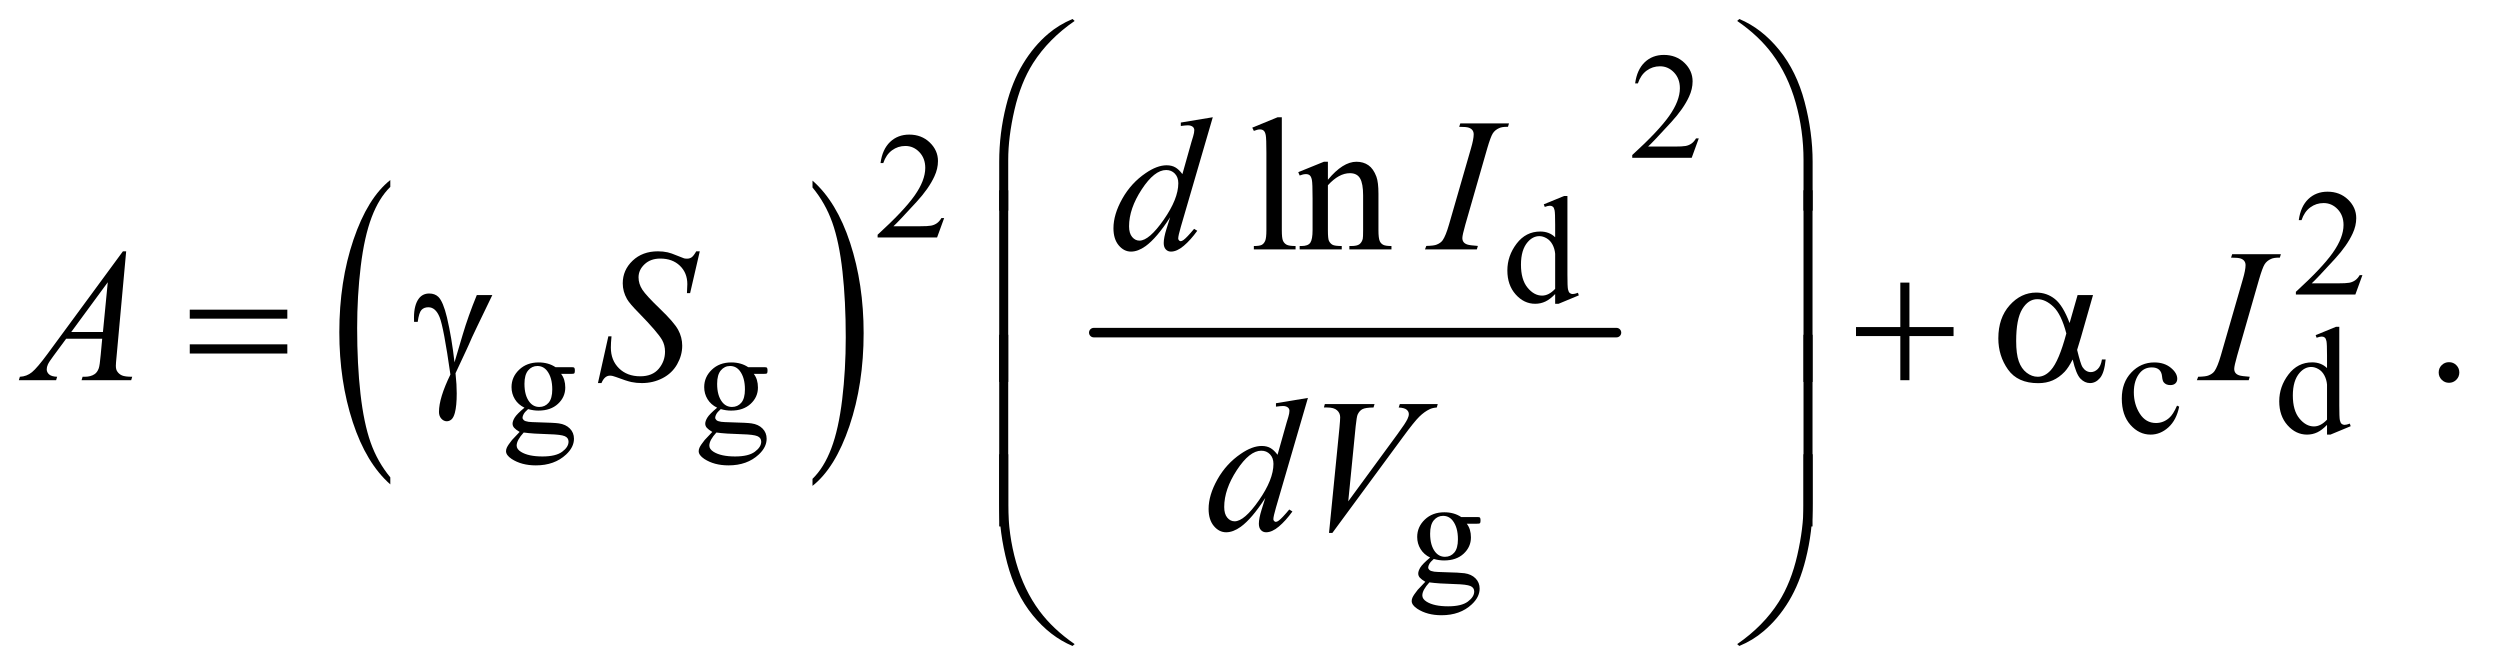 <?xml version="1.0" encoding="UTF-8"?>
<!DOCTYPE svg PUBLIC '-//W3C//DTD SVG 1.0//EN'
          'http://www.w3.org/TR/2001/REC-SVG-20010904/DTD/svg10.dtd'>
<svg stroke-dasharray="none" shape-rendering="auto" xmlns="http://www.w3.org/2000/svg" font-family="'Dialog'" text-rendering="auto" width="206" fill-opacity="1" color-interpolation="auto" color-rendering="auto" preserveAspectRatio="xMidYMid meet" font-size="12px" viewBox="0 0 206 55" fill="black" xmlns:xlink="http://www.w3.org/1999/xlink" stroke="black" image-rendering="auto" stroke-miterlimit="10" stroke-linecap="square" stroke-linejoin="miter" font-style="normal" stroke-width="1" height="55" stroke-dashoffset="0" font-weight="normal" stroke-opacity="1"
><!--Generated by the Batik Graphics2D SVG Generator--><defs id="genericDefs"
  /><g
  ><defs id="defs1"
    ><clipPath clipPathUnits="userSpaceOnUse" id="clipPath1"
      ><path d="M1.14 1.015 L131.594 1.015 L131.594 35.911 L1.14 35.911 L1.14 1.015 Z"
      /></clipPath
      ><clipPath clipPathUnits="userSpaceOnUse" id="clipPath2"
      ><path d="M36.426 32.542 L36.426 1150.989 L4204.293 1150.989 L4204.293 32.542 Z"
      /></clipPath
    ></defs
    ><g transform="scale(1.576,1.576) translate(-1.14,-1.015) matrix(0.031,0,0,0.031,0,0)"
    ><path d="M695.062 837.875 L695.062 849.719 Q654.406 813.922 631.742 744.664 Q609.078 675.406 609.078 593.062 Q609.078 507.406 632.914 437.047 Q656.75 366.688 695.062 336.391 L695.062 347.953 Q675.906 366.688 663.602 399.18 Q651.297 431.672 645.219 481.656 Q639.141 531.641 639.141 585.891 Q639.141 647.312 644.75 696.883 Q650.359 746.453 661.883 779.086 Q673.406 811.719 695.062 837.875 Z" stroke="none" clip-path="url(#clipPath2)"
    /></g
    ><g transform="matrix(0.049,0,0,0.049,-1.797,-1.6)"
    ><path d="M1403.016 347.953 L1403.016 336.391 Q1443.656 371.922 1466.32 441.18 Q1488.984 510.438 1488.984 592.781 Q1488.984 678.422 1465.156 748.93 Q1441.328 819.438 1403.016 849.719 L1403.016 837.875 Q1422.328 819.156 1434.633 786.656 Q1446.938 754.156 1452.93 704.312 Q1458.922 654.469 1458.922 599.938 Q1458.922 538.812 1453.398 489.102 Q1447.875 439.391 1436.266 406.758 Q1424.656 374.125 1403.016 347.953 Z" stroke="none" clip-path="url(#clipPath2)"
    /></g
    ><g stroke-width="16" transform="matrix(0.049,0,0,0.049,-1.797,-1.6)" stroke-linejoin="round" stroke-linecap="round"
    ><line y2="592" fill="none" x1="1876" clip-path="url(#clipPath2)" x2="2755" y1="592"
    /></g
    ><g transform="matrix(0.049,0,0,0.049,-1.797,-1.6)"
    ><path d="M2893.375 265.375 L2881.5 298 L2781.5 298 L2781.5 293.375 Q2825.625 253.125 2843.625 227.625 Q2861.625 202.125 2861.625 181 Q2861.625 164.875 2851.75 154.5 Q2841.875 144.125 2828.125 144.125 Q2815.625 144.125 2805.688 151.438 Q2795.75 158.75 2791 172.875 L2786.375 172.875 Q2789.5 149.75 2802.438 137.375 Q2815.375 125 2834.75 125 Q2855.375 125 2869.188 138.25 Q2883 151.5 2883 169.5 Q2883 182.375 2877 195.25 Q2867.75 215.5 2847 238.125 Q2815.875 272.125 2808.125 279.125 L2852.375 279.125 Q2865.875 279.125 2871.312 278.125 Q2876.75 277.125 2881.125 274.062 Q2885.5 271 2888.75 265.375 L2893.375 265.375 Z" stroke="none" clip-path="url(#clipPath2)"
    /></g
    ><g transform="matrix(0.049,0,0,0.049,-1.797,-1.6)"
    ><path d="M1624.375 399.375 L1612.5 432 L1512.5 432 L1512.5 427.375 Q1556.625 387.125 1574.625 361.625 Q1592.625 336.125 1592.625 315 Q1592.625 298.875 1582.75 288.5 Q1572.875 278.125 1559.125 278.125 Q1546.625 278.125 1536.688 285.438 Q1526.75 292.75 1522 306.875 L1517.375 306.875 Q1520.5 283.75 1533.438 271.375 Q1546.375 259 1565.75 259 Q1586.375 259 1600.188 272.25 Q1614 285.5 1614 303.5 Q1614 316.375 1608 329.25 Q1598.75 349.5 1578 372.125 Q1546.875 406.125 1539.125 413.125 L1583.375 413.125 Q1596.875 413.125 1602.312 412.125 Q1607.75 411.125 1612.125 408.062 Q1616.5 405 1619.75 399.375 L1624.375 399.375 Z" stroke="none" clip-path="url(#clipPath2)"
    /></g
    ><g transform="matrix(0.049,0,0,0.049,-1.797,-1.6)"
    ><path d="M4009.375 495.375 L3997.5 528 L3897.5 528 L3897.5 523.375 Q3941.625 483.125 3959.625 457.625 Q3977.625 432.125 3977.625 411 Q3977.625 394.875 3967.75 384.5 Q3957.875 374.125 3944.125 374.125 Q3931.625 374.125 3921.688 381.438 Q3911.75 388.75 3907 402.875 L3902.375 402.875 Q3905.5 379.75 3918.438 367.375 Q3931.375 355 3950.75 355 Q3971.375 355 3985.188 368.25 Q3999 381.5 3999 399.5 Q3999 412.375 3993 425.25 Q3983.75 445.5 3963 468.125 Q3931.875 502.125 3924.125 509.125 L3968.375 509.125 Q3981.875 509.125 3987.312 508.125 Q3992.75 507.125 3997.125 504.062 Q4001.5 501 4004.75 495.375 L4009.375 495.375 Z" stroke="none" clip-path="url(#clipPath2)"
    /></g
    ><g transform="matrix(0.049,0,0,0.049,-1.797,-1.6)"
    ><path d="M2651.875 527.125 Q2643.5 535.875 2635.5 539.688 Q2627.5 543.5 2618.25 543.5 Q2599.5 543.5 2585.5 527.812 Q2571.5 512.125 2571.5 487.5 Q2571.5 462.875 2587 442.438 Q2602.5 422 2626.875 422 Q2642 422 2651.875 431.625 L2651.875 410.5 Q2651.875 390.875 2650.938 386.375 Q2650 381.875 2648 380.25 Q2646 378.625 2643 378.625 Q2639.75 378.625 2634.375 380.625 L2632.75 376.25 L2666.875 362.25 L2672.5 362.25 L2672.5 494.625 Q2672.5 514.75 2673.438 519.188 Q2674.375 523.625 2676.438 525.375 Q2678.5 527.125 2681.25 527.125 Q2684.625 527.125 2690.25 525 L2691.625 529.375 L2657.625 543.5 L2651.875 543.5 L2651.875 527.125 ZM2651.875 518.375 L2651.875 459.375 Q2651.125 450.875 2647.375 443.875 Q2643.625 436.875 2637.438 433.312 Q2631.25 429.75 2625.375 429.75 Q2614.375 429.75 2605.75 439.625 Q2594.375 452.625 2594.375 477.625 Q2594.375 502.875 2605.375 516.312 Q2616.375 529.75 2629.875 529.75 Q2641.25 529.75 2651.875 518.375 Z" stroke="none" clip-path="url(#clipPath2)"
    /></g
    ><g transform="matrix(0.049,0,0,0.049,-1.797,-1.6)"
    ><path d="M918.625 718.25 Q908.125 713.125 902.5 703.938 Q896.875 694.75 896.875 683.625 Q896.875 666.625 909.688 654.375 Q922.5 642.125 942.5 642.125 Q958.875 642.125 970.875 650.125 L995.125 650.125 Q1000.5 650.125 1001.375 650.438 Q1002.25 650.75 1002.625 651.5 Q1003.375 652.625 1003.375 655.5 Q1003.375 658.75 1002.75 660 Q1002.375 660.625 1001.438 661 Q1000.5 661.375 995.125 661.375 L980.25 661.375 Q987.25 670.375 987.25 684.375 Q987.25 700.375 975 711.75 Q962.75 723.125 942.125 723.125 Q933.625 723.125 924.75 720.625 Q919.25 725.375 917.312 728.938 Q915.375 732.5 915.375 735 Q915.375 737.125 917.438 739.125 Q919.5 741.125 925.5 742 Q929 742.5 943 742.875 Q968.75 743.5 976.375 744.625 Q988 746.25 994.938 753.25 Q1001.875 760.25 1001.875 770.5 Q1001.875 784.625 988.625 797 Q969.125 815.25 937.75 815.25 Q913.625 815.25 897 804.375 Q887.625 798.125 887.625 791.375 Q887.625 788.375 889 785.375 Q891.125 780.75 897.75 772.5 Q898.625 771.375 910.5 759 Q904 755.125 901.312 752.062 Q898.625 749 898.625 745.125 Q898.625 740.75 902.188 734.875 Q905.75 729 918.625 718.25 ZM940.375 648.125 Q931.125 648.125 924.875 655.5 Q918.625 662.875 918.625 678.125 Q918.625 697.875 927.125 708.75 Q933.625 717 943.625 717 Q953.125 717 959.25 709.875 Q965.375 702.75 965.375 687.5 Q965.375 667.625 956.75 656.375 Q950.375 648.125 940.375 648.125 ZM917.375 760 Q911.5 766.375 908.5 771.875 Q905.5 777.375 905.5 782 Q905.5 788 912.75 792.5 Q925.25 800.25 948.875 800.25 Q971.375 800.25 982.062 792.312 Q992.75 784.375 992.75 775.375 Q992.75 768.875 986.375 766.125 Q979.875 763.375 960.625 762.875 Q932.5 762.125 917.375 760 ZM1242.625 718.25 Q1232.125 713.125 1226.5 703.938 Q1220.875 694.75 1220.875 683.625 Q1220.875 666.625 1233.688 654.375 Q1246.5 642.125 1266.5 642.125 Q1282.875 642.125 1294.875 650.125 L1319.125 650.125 Q1324.5 650.125 1325.375 650.438 Q1326.25 650.75 1326.625 651.5 Q1327.375 652.625 1327.375 655.5 Q1327.375 658.75 1326.75 660 Q1326.375 660.625 1325.438 661 Q1324.5 661.375 1319.125 661.375 L1304.25 661.375 Q1311.25 670.375 1311.25 684.375 Q1311.25 700.375 1299 711.75 Q1286.75 723.125 1266.125 723.125 Q1257.625 723.125 1248.75 720.625 Q1243.25 725.375 1241.312 728.938 Q1239.375 732.5 1239.375 735 Q1239.375 737.125 1241.438 739.125 Q1243.5 741.125 1249.5 742 Q1253 742.5 1267 742.875 Q1292.75 743.5 1300.375 744.625 Q1312 746.25 1318.938 753.25 Q1325.875 760.25 1325.875 770.5 Q1325.875 784.625 1312.625 797 Q1293.125 815.25 1261.75 815.25 Q1237.625 815.25 1221 804.375 Q1211.625 798.125 1211.625 791.375 Q1211.625 788.375 1213 785.375 Q1215.125 780.75 1221.75 772.5 Q1222.625 771.375 1234.5 759 Q1228 755.125 1225.312 752.062 Q1222.625 749 1222.625 745.125 Q1222.625 740.75 1226.188 734.875 Q1229.75 729 1242.625 718.25 ZM1264.375 648.125 Q1255.125 648.125 1248.875 655.5 Q1242.625 662.875 1242.625 678.125 Q1242.625 697.875 1251.125 708.75 Q1257.625 717 1267.625 717 Q1277.125 717 1283.25 709.875 Q1289.375 702.75 1289.375 687.5 Q1289.375 667.625 1280.75 656.375 Q1274.375 648.125 1264.375 648.125 ZM1241.375 760 Q1235.5 766.375 1232.5 771.875 Q1229.5 777.375 1229.5 782 Q1229.5 788 1236.75 792.5 Q1249.25 800.25 1272.875 800.25 Q1295.375 800.25 1306.062 792.312 Q1316.75 784.375 1316.75 775.375 Q1316.75 768.875 1310.375 766.125 Q1303.875 763.375 1284.625 762.875 Q1256.5 762.125 1241.375 760 ZM3701.25 716.5 Q3696.625 739.125 3683.125 751.312 Q3669.625 763.5 3653.25 763.5 Q3633.75 763.5 3619.25 747.125 Q3604.75 730.75 3604.75 702.875 Q3604.75 675.875 3620.812 659 Q3636.875 642.125 3659.375 642.125 Q3676.25 642.125 3687.125 651.062 Q3698 660 3698 669.625 Q3698 674.375 3694.938 677.312 Q3691.875 680.25 3686.375 680.25 Q3679 680.25 3675.25 675.5 Q3673.125 672.875 3672.438 665.5 Q3671.75 658.125 3667.375 654.25 Q3663 650.5 3655.25 650.5 Q3642.75 650.5 3635.125 659.75 Q3625 672 3625 692.125 Q3625 712.625 3635.062 728.312 Q3645.125 744 3662.25 744 Q3674.5 744 3684.25 735.625 Q3691.125 729.875 3697.625 714.75 L3701.25 716.5 ZM3949.875 747.125 Q3941.5 755.875 3933.5 759.688 Q3925.5 763.5 3916.25 763.5 Q3897.5 763.5 3883.5 747.812 Q3869.5 732.125 3869.5 707.5 Q3869.5 682.875 3885 662.438 Q3900.5 642 3924.875 642 Q3940 642 3949.875 651.625 L3949.875 630.5 Q3949.875 610.875 3948.938 606.375 Q3948 601.875 3946 600.25 Q3944 598.625 3941 598.625 Q3937.75 598.625 3932.375 600.625 L3930.75 596.25 L3964.875 582.25 L3970.5 582.25 L3970.5 714.625 Q3970.5 734.75 3971.438 739.188 Q3972.375 743.625 3974.438 745.375 Q3976.5 747.125 3979.25 747.125 Q3982.625 747.125 3988.25 745 L3989.625 749.375 L3955.625 763.5 L3949.875 763.5 L3949.875 747.125 ZM3949.875 738.375 L3949.875 679.375 Q3949.125 670.875 3945.375 663.875 Q3941.625 656.875 3935.438 653.312 Q3929.25 649.75 3923.375 649.75 Q3912.375 649.75 3903.75 659.625 Q3892.375 672.625 3892.375 697.625 Q3892.375 722.875 3903.375 736.312 Q3914.375 749.75 3927.875 749.75 Q3939.25 749.75 3949.875 738.375 Z" stroke="none" clip-path="url(#clipPath2)"
    /></g
    ><g transform="matrix(0.049,0,0,0.049,-1.797,-1.6)"
    ><path d="M2441.625 970.25 Q2431.125 965.125 2425.5 955.938 Q2419.875 946.75 2419.875 935.625 Q2419.875 918.625 2432.688 906.375 Q2445.5 894.125 2465.5 894.125 Q2481.875 894.125 2493.875 902.125 L2518.125 902.125 Q2523.5 902.125 2524.375 902.438 Q2525.25 902.75 2525.625 903.5 Q2526.375 904.625 2526.375 907.5 Q2526.375 910.75 2525.75 912 Q2525.375 912.625 2524.438 913 Q2523.5 913.375 2518.125 913.375 L2503.25 913.375 Q2510.25 922.375 2510.25 936.375 Q2510.25 952.375 2498 963.75 Q2485.75 975.125 2465.125 975.125 Q2456.625 975.125 2447.75 972.625 Q2442.25 977.375 2440.312 980.938 Q2438.375 984.5 2438.375 987 Q2438.375 989.125 2440.438 991.125 Q2442.5 993.125 2448.5 994 Q2452 994.5 2466 994.875 Q2491.75 995.5 2499.375 996.625 Q2511 998.25 2517.938 1005.25 Q2524.875 1012.25 2524.875 1022.5 Q2524.875 1036.625 2511.625 1049 Q2492.125 1067.25 2460.75 1067.25 Q2436.625 1067.25 2420 1056.375 Q2410.625 1050.125 2410.625 1043.375 Q2410.625 1040.375 2412 1037.375 Q2414.125 1032.75 2420.75 1024.5 Q2421.625 1023.375 2433.5 1011 Q2427 1007.125 2424.312 1004.062 Q2421.625 1001 2421.625 997.125 Q2421.625 992.75 2425.188 986.875 Q2428.75 981 2441.625 970.25 ZM2463.375 900.125 Q2454.125 900.125 2447.875 907.5 Q2441.625 914.875 2441.625 930.125 Q2441.625 949.875 2450.125 960.75 Q2456.625 969 2466.625 969 Q2476.125 969 2482.25 961.875 Q2488.375 954.75 2488.375 939.5 Q2488.375 919.625 2479.75 908.375 Q2473.375 900.125 2463.375 900.125 ZM2440.375 1012 Q2434.5 1018.375 2431.5 1023.875 Q2428.5 1029.375 2428.5 1034 Q2428.5 1040 2435.75 1044.5 Q2448.25 1052.25 2471.875 1052.25 Q2494.375 1052.25 2505.062 1044.312 Q2515.75 1036.375 2515.75 1027.375 Q2515.75 1020.875 2509.375 1018.125 Q2502.875 1015.375 2483.625 1014.875 Q2455.5 1014.125 2440.375 1012 Z" stroke="none" clip-path="url(#clipPath2)"
    /></g
    ><g transform="matrix(0.049,0,0,0.049,-1.797,-1.6)"
    ><path d="M2192.219 229.812 L2192.219 419.656 Q2192.219 433.094 2194.172 437.469 Q2196.125 441.844 2200.188 444.109 Q2204.25 446.375 2215.344 446.375 L2215.344 452 L2145.188 452 L2145.188 446.375 Q2155.031 446.375 2158.625 444.344 Q2162.219 442.312 2164.25 437.625 Q2166.281 432.938 2166.281 419.656 L2166.281 289.656 Q2166.281 265.438 2165.188 259.891 Q2164.094 254.344 2161.672 252.312 Q2159.25 250.281 2155.5 250.281 Q2151.438 250.281 2145.188 252.781 L2142.531 247.312 L2185.188 229.812 L2192.219 229.812 ZM2269.719 334.969 Q2294.875 304.656 2317.688 304.656 Q2329.406 304.656 2337.844 310.516 Q2346.281 316.375 2351.281 329.812 Q2354.719 339.188 2354.719 358.562 L2354.719 419.656 Q2354.719 433.25 2356.906 438.094 Q2358.625 442 2362.453 444.188 Q2366.281 446.375 2376.594 446.375 L2376.594 452 L2305.812 452 L2305.812 446.375 L2308.781 446.375 Q2318.781 446.375 2322.766 443.328 Q2326.75 440.281 2328.312 434.344 Q2328.938 432 2328.938 419.656 L2328.938 361.062 Q2328.938 341.531 2323.859 332.703 Q2318.781 323.875 2306.75 323.875 Q2288.156 323.875 2269.719 344.188 L2269.719 419.656 Q2269.719 434.188 2271.438 437.625 Q2273.625 442.156 2277.453 444.266 Q2281.281 446.375 2293 446.375 L2293 452 L2222.219 452 L2222.219 446.375 L2225.344 446.375 Q2236.281 446.375 2240.109 440.828 Q2243.938 435.281 2243.938 419.656 L2243.938 366.531 Q2243.938 340.75 2242.766 335.125 Q2241.594 329.5 2239.172 327.469 Q2236.75 325.438 2232.688 325.438 Q2228.312 325.438 2222.219 327.781 L2219.875 322.156 L2263 304.656 L2269.719 304.656 L2269.719 334.969 Z" stroke="none" clip-path="url(#clipPath2)"
    /></g
    ><g transform="matrix(0.049,0,0,0.049,-1.797,-1.6)"
    ><path d="M4155 641.688 Q4162.344 641.688 4167.344 646.766 Q4172.344 651.844 4172.344 659.031 Q4172.344 666.219 4167.266 671.297 Q4162.188 676.375 4155 676.375 Q4147.812 676.375 4142.734 671.297 Q4137.656 666.219 4137.656 659.031 Q4137.656 651.688 4142.734 646.688 Q4147.812 641.688 4155 641.688 Z" stroke="none" clip-path="url(#clipPath2)"
    /></g
    ><g transform="matrix(0.049,0,0,0.049,-1.797,-1.6)"
    ><path d="M2076.125 229.812 L2022.375 414.188 Q2018 429.188 2018 433.875 Q2018 435.438 2019.328 436.844 Q2020.656 438.25 2022.062 438.25 Q2024.094 438.25 2026.906 436.219 Q2032.219 432.469 2044.719 417.469 L2050.031 420.75 Q2038.781 436.375 2027.297 446.062 Q2015.812 455.75 2005.812 455.75 Q2000.5 455.75 1997.062 452 Q1993.625 448.25 1993.625 441.375 Q1993.625 432.469 1998.312 417.469 L2004.406 398.094 Q1981.75 433.094 1963.156 446.531 Q1950.344 455.75 1938.625 455.75 Q1926.75 455.75 1917.922 445.203 Q1909.094 434.656 1909.094 416.531 Q1909.094 393.25 1923.938 366.844 Q1938.781 340.438 1963.156 323.875 Q1982.375 310.594 1998.469 310.594 Q2006.906 310.594 2013 314.031 Q2019.094 317.469 2025.031 325.438 L2040.344 271.062 Q2042.062 265.281 2043.156 261.844 Q2045.031 255.594 2045.031 251.531 Q2045.031 248.25 2042.688 246.062 Q2039.406 243.406 2034.25 243.406 Q2030.656 243.406 2022.375 244.5 L2022.375 238.719 L2076.125 229.812 ZM2018.156 340.75 Q2018.156 330.75 2012.375 324.656 Q2006.594 318.562 1997.688 318.562 Q1978 318.562 1956.672 351.062 Q1935.344 383.562 1935.344 413.25 Q1935.344 424.969 1940.5 431.141 Q1945.656 437.312 1952.844 437.312 Q1969.094 437.312 1993.625 402.156 Q2018.156 367 2018.156 340.75 ZM2521.906 446.219 L2520.188 452 L2433 452 L2435.188 446.219 Q2448.312 445.906 2452.531 444.031 Q2459.406 441.375 2462.688 436.688 Q2467.844 429.344 2473.312 410.438 L2510.188 282.625 Q2514.875 266.688 2514.875 258.562 Q2514.875 254.5 2512.844 251.688 Q2510.812 248.875 2506.672 247.391 Q2502.531 245.906 2490.5 245.906 L2492.375 240.125 L2574.25 240.125 L2572.531 245.906 Q2562.531 245.75 2557.688 248.094 Q2550.656 251.219 2546.984 257 Q2543.312 262.781 2537.531 282.625 L2500.812 410.438 Q2495.812 428.094 2495.812 432.938 Q2495.812 436.844 2497.766 439.578 Q2499.719 442.312 2504.016 443.797 Q2508.312 445.281 2521.906 446.219 Z" stroke="none" clip-path="url(#clipPath2)"
    /></g
    ><g transform="matrix(0.049,0,0,0.049,-1.797,-1.6)"
    ><path d="M248.844 455.281 L232.75 631.531 Q231.5 643.875 231.5 647.781 Q231.5 654.031 233.844 657.312 Q236.812 661.844 241.891 664.031 Q246.969 666.219 259 666.219 L257.281 672 L173.844 672 L175.562 666.219 L179.156 666.219 Q189.312 666.219 195.719 661.844 Q200.25 658.875 202.75 652 Q204.469 647.156 206.031 629.188 L208.531 602.312 L147.906 602.312 L126.344 631.531 Q119 641.375 117.125 645.672 Q115.25 649.969 115.25 653.719 Q115.25 658.719 119.312 662.312 Q123.375 665.906 132.75 666.219 L131.031 672 L68.375 672 L70.094 666.219 Q81.656 665.75 90.484 658.484 Q99.312 651.219 116.812 627.469 L243.375 455.281 L248.844 455.281 ZM217.906 507.312 L156.5 590.906 L209.781 590.906 L217.906 507.312 ZM1042.188 676.844 L1059.688 598.25 L1065 598.25 Q1063.906 609.656 1063.906 617.156 Q1063.906 638.562 1077.578 652 Q1091.25 665.438 1113.281 665.438 Q1133.75 665.438 1144.375 652.859 Q1155 640.281 1155 623.875 Q1155 613.25 1150.156 604.5 Q1142.812 591.531 1110.938 558.875 Q1095.469 543.25 1091.094 535.594 Q1083.906 522.938 1083.906 509.031 Q1083.906 486.844 1100.469 471.062 Q1117.031 455.281 1142.969 455.281 Q1151.719 455.281 1159.531 457 Q1164.375 457.938 1177.188 463.25 Q1186.25 466.844 1187.188 467.156 Q1189.375 467.625 1192.031 467.625 Q1196.562 467.625 1199.844 465.281 Q1203.125 462.938 1207.5 455.281 L1213.438 455.281 L1197.188 525.594 L1191.875 525.594 Q1192.5 516.219 1192.5 510.438 Q1192.5 491.531 1180 479.5 Q1167.5 467.469 1147.031 467.469 Q1130.781 467.469 1120.625 477 Q1110.469 486.531 1110.469 499.031 Q1110.469 509.969 1116.953 519.891 Q1123.438 529.812 1146.797 552.234 Q1170.156 574.656 1177.031 587.234 Q1183.906 599.812 1183.906 614.031 Q1183.906 630.125 1175.391 645.203 Q1166.875 660.281 1150.938 668.562 Q1135 676.844 1116.094 676.844 Q1106.719 676.844 1098.594 675.125 Q1090.469 673.406 1072.656 666.688 Q1066.562 664.344 1062.5 664.344 Q1053.281 664.344 1048.125 676.844 L1042.188 676.844 ZM3819.906 666.219 L3818.188 672 L3731 672 L3733.188 666.219 Q3746.312 665.906 3750.531 664.031 Q3757.406 661.375 3760.688 656.688 Q3765.844 649.344 3771.312 630.438 L3808.188 502.625 Q3812.875 486.688 3812.875 478.562 Q3812.875 474.5 3810.844 471.688 Q3808.812 468.875 3804.672 467.391 Q3800.531 465.906 3788.5 465.906 L3790.375 460.125 L3872.25 460.125 L3870.531 465.906 Q3860.531 465.75 3855.688 468.094 Q3848.656 471.219 3844.984 477 Q3841.312 482.781 3835.531 502.625 L3798.812 630.438 Q3793.812 648.094 3793.812 652.938 Q3793.812 656.844 3795.766 659.578 Q3797.719 662.312 3802.016 663.797 Q3806.312 665.281 3819.906 666.219 Z" stroke="none" clip-path="url(#clipPath2)"
    /></g
    ><g transform="matrix(0.049,0,0,0.049,-1.797,-1.6)"
    ><path d="M2236.125 701.812 L2182.375 886.188 Q2178 901.188 2178 905.875 Q2178 907.438 2179.328 908.844 Q2180.656 910.25 2182.062 910.25 Q2184.094 910.25 2186.906 908.219 Q2192.219 904.469 2204.719 889.469 L2210.031 892.75 Q2198.781 908.375 2187.297 918.062 Q2175.812 927.75 2165.812 927.75 Q2160.5 927.75 2157.062 924 Q2153.625 920.25 2153.625 913.375 Q2153.625 904.469 2158.312 889.469 L2164.406 870.094 Q2141.75 905.094 2123.156 918.531 Q2110.344 927.75 2098.625 927.75 Q2086.75 927.75 2077.922 917.203 Q2069.094 906.656 2069.094 888.531 Q2069.094 865.25 2083.938 838.844 Q2098.781 812.438 2123.156 795.875 Q2142.375 782.594 2158.469 782.594 Q2166.906 782.594 2173 786.031 Q2179.094 789.469 2185.031 797.438 L2200.344 743.062 Q2202.062 737.281 2203.156 733.844 Q2205.031 727.594 2205.031 723.531 Q2205.031 720.25 2202.688 718.062 Q2199.406 715.406 2194.25 715.406 Q2190.656 715.406 2182.375 716.5 L2182.375 710.719 L2236.125 701.812 ZM2178.156 812.75 Q2178.156 802.75 2172.375 796.656 Q2166.594 790.562 2157.688 790.562 Q2138 790.562 2116.672 823.062 Q2095.344 855.562 2095.344 885.25 Q2095.344 896.969 2100.5 903.141 Q2105.656 909.312 2112.844 909.312 Q2129.094 909.312 2153.625 874.156 Q2178.156 839 2178.156 812.75 ZM2271.594 928.844 L2289.094 752.438 Q2290.344 739 2290.344 734.312 Q2290.344 727.281 2285.109 722.594 Q2279.875 717.906 2268.625 717.906 L2263 717.906 L2264.562 712.125 L2348.156 712.125 L2346.438 717.906 Q2332.844 718.062 2327.766 720.719 Q2322.688 723.375 2319.719 729.781 Q2318.156 733.219 2316.438 749.312 L2303.938 875.719 L2386.594 762.906 Q2400.031 744.625 2403.469 737.438 Q2405.812 732.594 2405.812 729 Q2405.812 724.781 2402.219 721.656 Q2398.625 718.531 2388.781 717.906 L2390.656 712.125 L2454.406 712.125 L2452.844 717.906 Q2445.188 718.531 2440.656 720.875 Q2432.062 724.938 2423.547 733.219 Q2415.031 741.5 2396.594 766.656 L2277.219 928.844 L2271.594 928.844 Z" stroke="none" clip-path="url(#clipPath2)"
    /></g
    ><g transform="matrix(0.049,0,0,0.049,-1.797,-1.6)"
    ><path d="M1716.969 386.938 L1716.969 304.75 Q1716.969 256.625 1728.688 210.219 Q1738.688 170.375 1756.891 140.219 Q1775.094 110.062 1799.469 89.438 Q1817.281 74.281 1840.25 64.594 L1843.844 67.875 Q1799.781 98.188 1773.844 138.969 Q1753.219 171.625 1742.672 217.25 Q1732.125 262.875 1732.125 301.625 L1732.125 386.938 L1716.969 386.938 ZM3084.844 386.938 L3069.531 386.938 L3069.531 301.625 Q3069.531 252.25 3056.406 205.531 Q3043.281 158.812 3017.031 123.5 Q2994.375 92.875 2957.969 67.875 L2961.562 64.594 Q2999.219 80.375 3028.516 116.469 Q3057.812 152.562 3071.328 203.891 Q3084.844 255.219 3084.844 304.75 L3084.844 386.938 Z" stroke="none" clip-path="url(#clipPath2)"
    /></g
    ><g transform="matrix(0.049,0,0,0.049,-1.797,-1.6)"
    ><path d="M1732.125 674.938 L1716.969 674.938 L1716.969 352.594 L1732.125 352.594 L1732.125 674.938 ZM3084.688 674.938 L3069.531 674.938 L3069.531 352.594 L3084.688 352.594 L3084.688 674.938 Z" stroke="none" clip-path="url(#clipPath2)"
    /></g
    ><g transform="matrix(0.049,0,0,0.049,-1.797,-1.6)"
    ><path d="M355.781 553.406 L519.844 553.406 L519.844 568.562 L355.781 568.562 L355.781 553.406 ZM355.781 611.688 L519.844 611.688 L519.844 627.156 L355.781 627.156 L355.781 611.688 ZM838.469 528.875 L864.562 528.875 Q862.062 534.5 838.781 582.312 Q829.094 602.312 824.875 612.625 Q823 616.844 820.656 621.844 L802.688 660.281 Q803.781 670.281 804.25 678.719 Q804.719 687.156 804.719 694.031 Q804.719 715.281 801.594 726.844 Q799.406 734.969 795.812 738.016 Q792.219 741.062 788 741.062 Q782.844 741.062 778.859 736.688 Q774.875 732.312 774.875 725.438 Q774.875 713.406 779.719 697.703 Q784.562 682 794.094 662.469 Q782.688 582.469 775.891 565.906 Q769.094 549.344 757.062 549.344 Q749.719 549.344 745.5 553.797 Q741.281 558.25 739.094 573.875 L733 573.875 Q732.844 569.188 732.844 566.844 Q732.844 545.281 741.281 534.344 Q747.688 526.219 758.469 526.219 Q767.844 526.219 773.781 531.844 Q781.906 539.812 788.312 566.531 Q796.438 601.219 800.969 642 L814.719 595.594 Q823.938 564.344 838.469 528.875 ZM3232.312 507.938 L3247.625 507.938 L3247.625 582.625 L3321.844 582.625 L3321.844 597.781 L3247.625 597.781 L3247.625 672 L3232.312 672 L3232.312 597.781 L3157.781 597.781 L3157.781 582.625 L3232.312 582.625 L3232.312 507.938 ZM3530.406 528.875 L3556.344 528.875 L3536.031 599.969 Q3534 606.688 3529.625 621.062 Q3535.562 645.125 3538.531 649.812 Q3544.156 658.406 3552.75 658.406 Q3559 658.406 3564.312 653.25 Q3569.625 648.094 3571.344 637.156 L3577.594 637.156 Q3575.406 659.656 3568.141 668.25 Q3560.875 676.844 3551.344 676.844 Q3542.438 676.844 3535.172 669.344 Q3527.906 661.844 3522.125 637.156 Q3515.25 650.75 3508.688 657.781 Q3499.469 667.469 3488.688 672.234 Q3477.906 677 3464.156 677 Q3429.625 677 3413.375 654.031 Q3397.125 631.062 3397.125 601.688 Q3397.125 567.312 3416.188 545.984 Q3435.25 524.656 3460.875 524.656 Q3478.688 524.656 3492.281 535.516 Q3505.875 546.375 3516.969 575.906 L3530.406 528.875 ZM3511.5 593.406 Q3503.062 561.219 3489.781 548.484 Q3476.5 535.75 3462.75 535.75 Q3447.438 535.75 3437.281 552.547 Q3427.125 569.344 3427.125 606.062 Q3427.125 627.781 3431.5 640.203 Q3435.875 652.625 3444.703 659.422 Q3453.531 666.219 3463.375 666.219 Q3475.406 666.219 3485.406 655.125 Q3499 640.125 3511.5 593.406 Z" stroke="none" clip-path="url(#clipPath2)"
    /></g
    ><g transform="matrix(0.049,0,0,0.049,-1.797,-1.6)"
    ><path d="M1732.125 917.938 L1716.969 917.938 L1716.969 595.594 L1732.125 595.594 L1732.125 917.938 ZM3084.688 917.938 L3069.531 917.938 L3069.531 595.594 L3084.688 595.594 L3084.688 917.938 Z" stroke="none" clip-path="url(#clipPath2)"
    /></g
    ><g transform="matrix(0.049,0,0,0.049,-1.797,-1.6)"
    ><path d="M1716.969 796.594 L1732.125 796.594 L1732.125 882.062 Q1732.125 931.438 1745.328 978.156 Q1758.531 1024.875 1784.781 1060.188 Q1807.438 1090.656 1843.844 1115.812 L1840.25 1118.938 Q1802.594 1103.156 1773.297 1067.141 Q1744 1031.125 1730.484 979.719 Q1716.969 928.312 1716.969 878.938 L1716.969 796.594 ZM3084.844 796.594 L3084.844 878.938 Q3084.844 927.062 3073.125 973.312 Q3063.125 1013.312 3044.922 1043.469 Q3026.719 1073.625 3002.188 1094.25 Q2984.531 1109.406 2961.562 1118.938 L2957.969 1115.812 Q3002.031 1085.5 3027.969 1044.719 Q3048.594 1012.062 3059.062 966.438 Q3069.531 920.812 3069.531 882.062 L3069.531 796.594 L3084.844 796.594 Z" stroke="none" clip-path="url(#clipPath2)"
    /></g
  ></g
></svg
>
